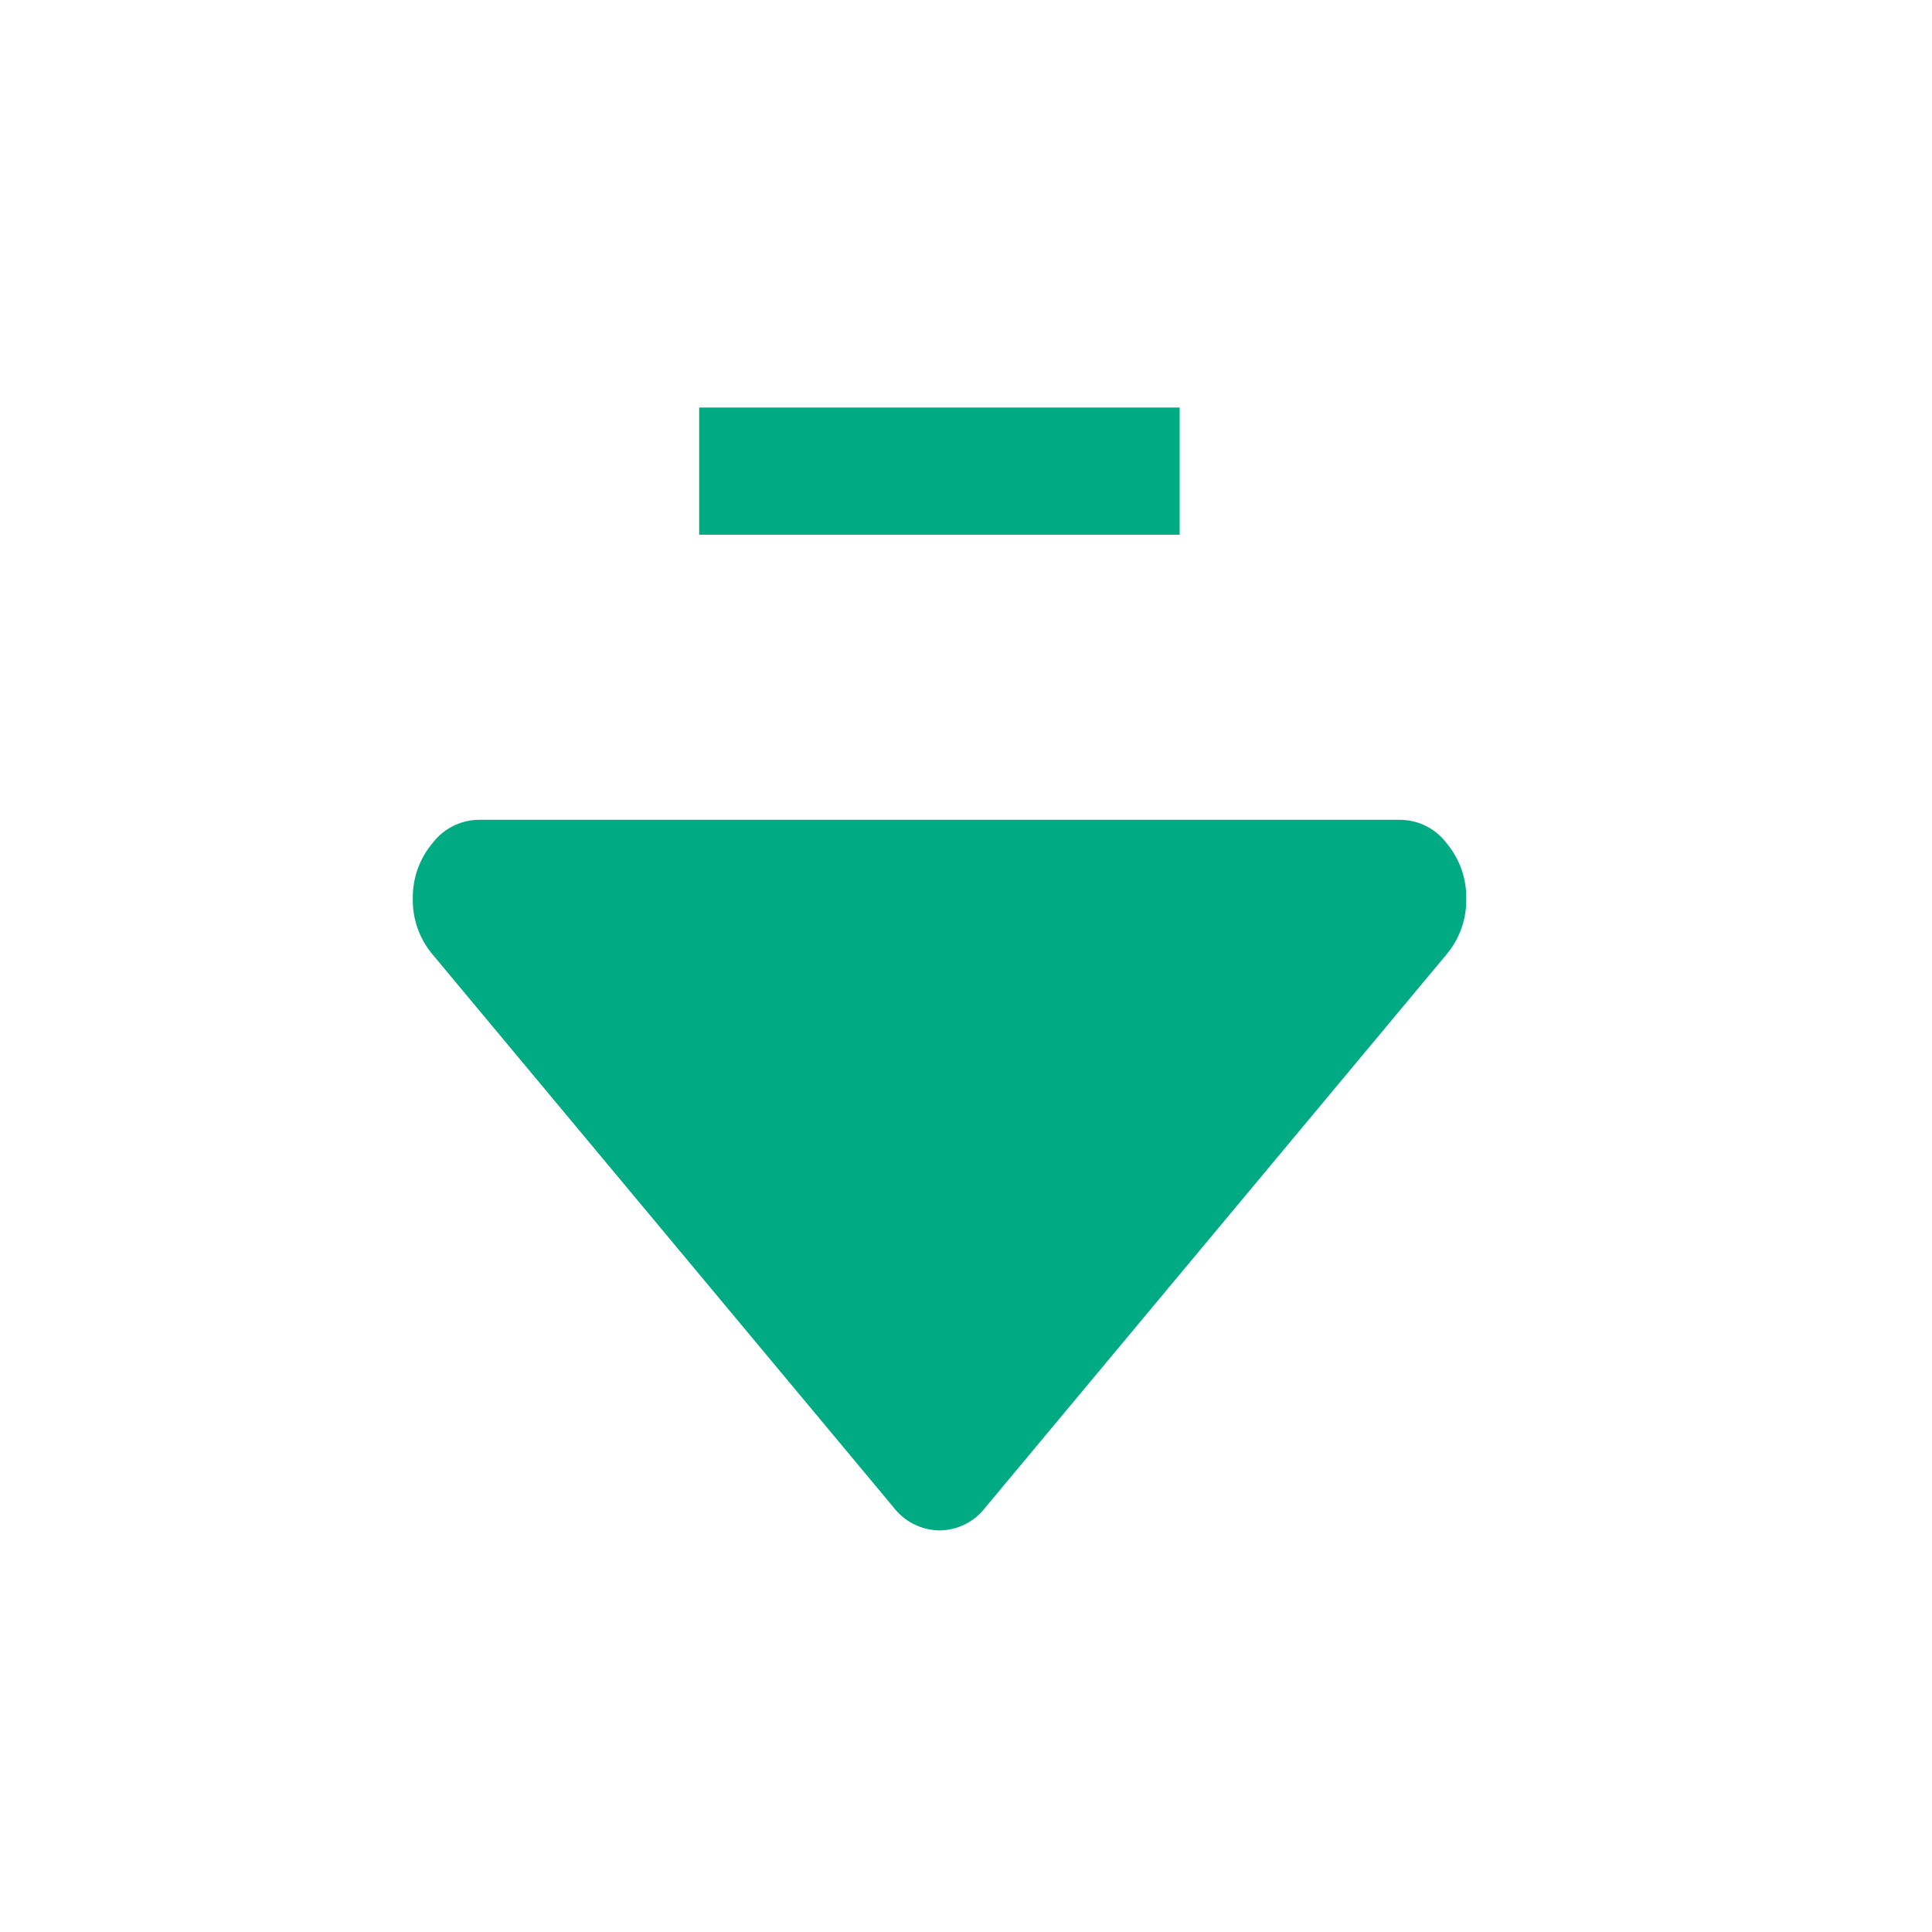 <svg xmlns="http://www.w3.org/2000/svg" xmlns:xlink="http://www.w3.org/1999/xlink" width="27" height="27" viewBox="0 0 27 27">
  <defs>
    <clipPath id="clip-path">
      <path id="Tracé_997" data-name="Tracé 997" d="M2155.641-2258.6H2142.76a.819.819,0,0,0-.646.328,1.172,1.172,0,0,0-.274.775,1.174,1.174,0,0,0,.274.776l6.44,7.724a.822.822,0,0,0,.647.328.819.819,0,0,0,.647-.328l6.44-7.724a1.173,1.173,0,0,0,.274-.776,1.172,1.172,0,0,0-.274-.775A.817.817,0,0,0,2155.641-2258.6Z" transform="translate(-2141.84 2258.596)" fill="#00ab84" clip-rule="evenodd"/>
    </clipPath>
    <clipPath id="clip-path-2">
      <path id="Tracé_996" data-name="Tracé 996" d="M1869-1565.981h374.891V-2800H1869Z" transform="translate(-1869 2800)" fill="#00ab84"/>
    </clipPath>
    <clipPath id="clip-path-3">
      <path id="Tracé_1132" data-name="Tracé 1132" d="M2304.377-2243.343v1.778h-6.715v-1.778h6.715Z" transform="translate(-2297.662 2243.343)" fill="#00ab84" clip-rule="evenodd"/>
    </clipPath>
  </defs>
  <g id="down_square" transform="translate(-142 -11.25)">
    <rect id="Rectangle_647" data-name="Rectangle 647" width="27" height="27" transform="translate(142 11.25)" fill="none"/>
    <g id="Groupe_1246" data-name="Groupe 1246" transform="translate(147.769 22.711)" clip-path="url(#clip-path)" style="isolation: isolate">
      <g id="Groupe_1245" data-name="Groupe 1245" transform="translate(-142.063 -281.9)" clip-path="url(#clip-path-2)">
        <path id="Tracé_995" data-name="Tracé 995" d="M2136.84-2263.6h19.927v15.137H2136.84Z" transform="translate(-1997.381 2542.893)" fill="#00ab84"/>
      </g>
    </g>
    <g id="Groupe_1355" data-name="Groupe 1355" transform="translate(151.771 16.945)" clip-path="url(#clip-path-3)" style="isolation: isolate">
      <g id="Groupe_1354" data-name="Groupe 1354" transform="translate(-223.197 -291.131)" clip-path="url(#clip-path-2)">
        <path id="Tracé_1130" data-name="Tracé 1130" d="M2292.662-2251.031h11.922v12.348h-11.922Z" transform="translate(-2072.069 2536.87)" fill="#00ab84"/>
      </g>
    </g>
  </g>
</svg>
